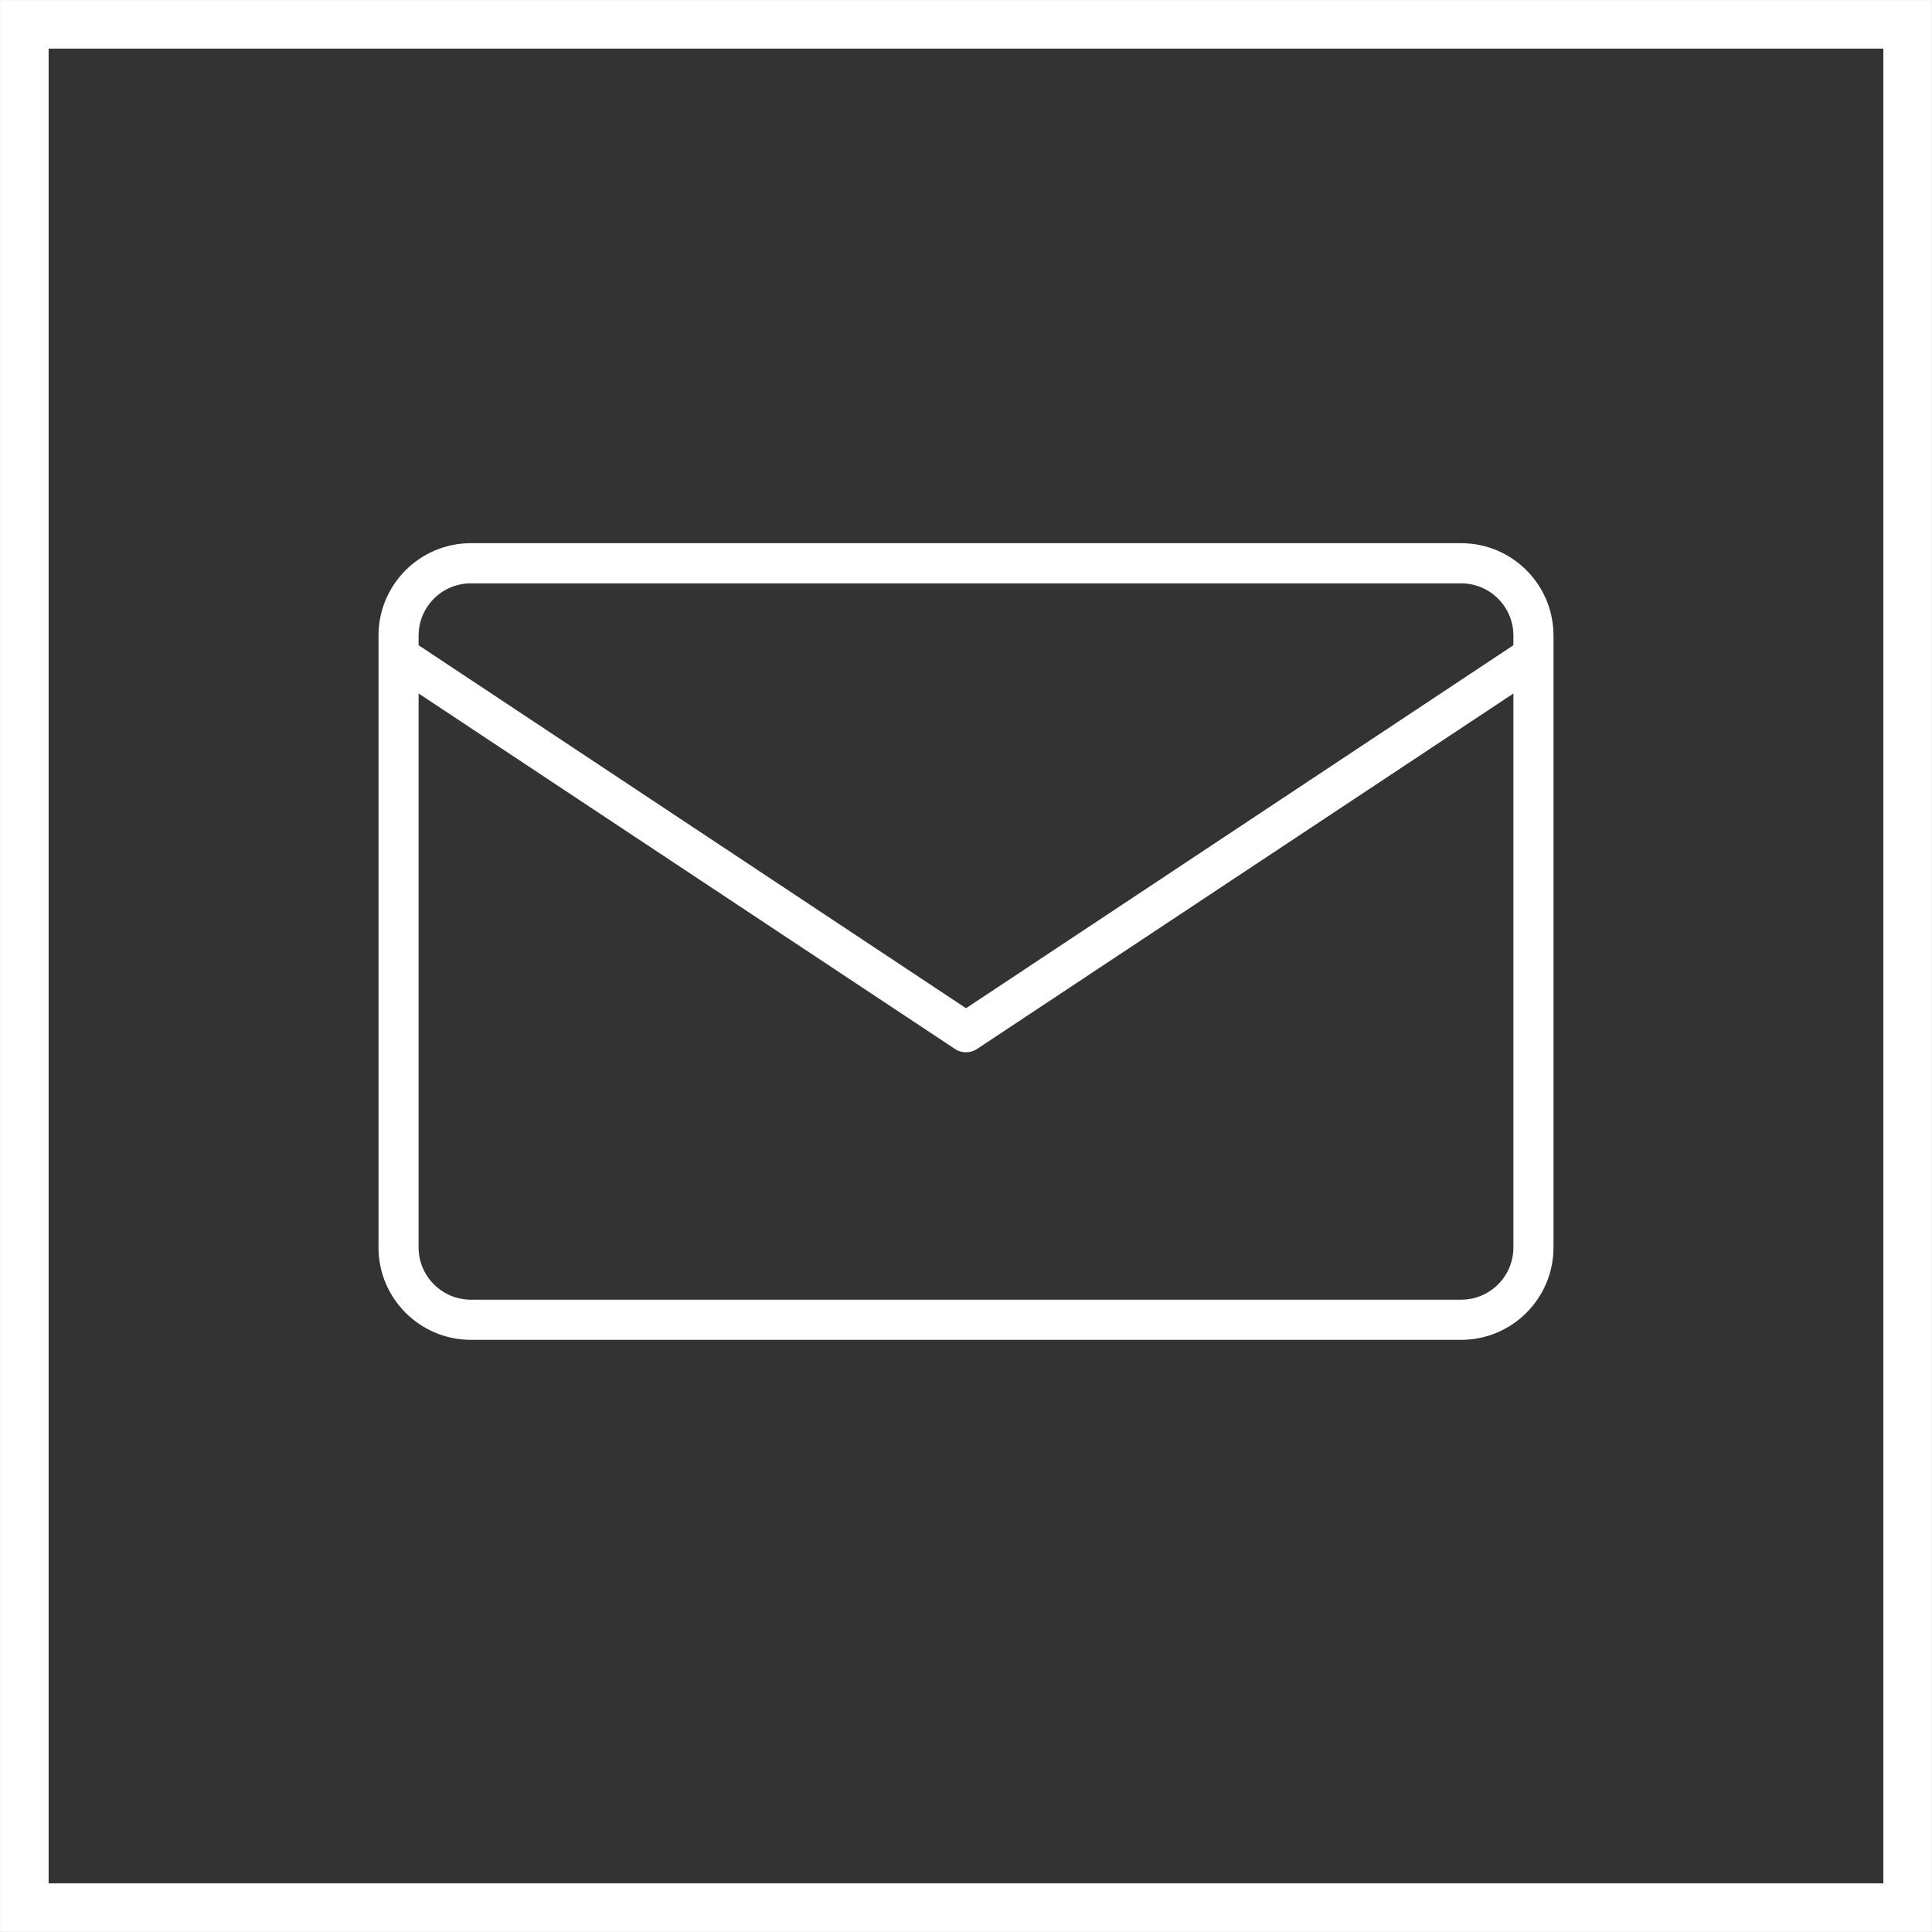 <?xml version="1.0" encoding="utf-8"?>
<!-- Generator: Adobe Illustrator 16.0.4, SVG Export Plug-In . SVG Version: 6.00 Build 0)  -->
<!DOCTYPE svg PUBLIC "-//W3C//DTD SVG 1.1//EN" "http://www.w3.org/Graphics/SVG/1.1/DTD/svg11.dtd">
<svg version="1.1" id="Ebene_1" xmlns="http://www.w3.org/2000/svg" xmlns:xlink="http://www.w3.org/1999/xlink" x="0px" y="0px"
	 width="75.549px" height="75.549px" viewBox="0 0 75.549 75.549" enable-background="new 0 0 75.549 75.549" xml:space="preserve">
<rect x="0" y="0" width="75.549" height="75.549" fill="#333333" stroke="none"/>
<g>
	<defs>
		<rect id="SVGID_1_" width="75.549" height="75.549"/>
	</defs>
	<clipPath id="SVGID_2_">
		<use xlink:href="#SVGID_1_"  overflow="visible"/>
	</clipPath>
	
		<rect x="0.951" y="0.951" clip-path="url(#SVGID_2_)" fill="none" stroke="#FFFFFF" stroke-width="1.9" width="73.646" height="73.646"/>
	<path clip-path="url(#SVGID_2_)" fill="#FFFFFF" d="M18.412,22.811c-1.125,0-2.043,0.916-2.043,2.043v23.928
		c0,1.125,0.918,2.041,2.043,2.041h38.727c1.125,0,2.041-0.916,2.041-2.041V24.854c0-1.127-0.916-2.043-2.041-2.043H18.412z
		 M57.139,52.393H18.412c-1.992,0-3.611-1.621-3.611-3.611V24.854c0-1.994,1.619-3.613,3.611-3.613h38.727
		c1.99,0,3.609,1.619,3.609,3.613v23.928C60.748,50.771,59.129,52.393,57.139,52.393"/>
	<path clip-path="url(#SVGID_2_)" fill="#FFFFFF" d="M37.775,41.148c-0.15,0-0.303-0.041-0.434-0.131L15.518,26.553
		c-0.359-0.24-0.459-0.729-0.219-1.09c0.238-0.359,0.725-0.461,1.086-0.221l21.391,14.184l21.389-14.184
		c0.361-0.24,0.848-0.139,1.088,0.221c0.238,0.361,0.141,0.85-0.219,1.09L38.207,41.018C38.076,41.107,37.926,41.148,37.775,41.148"
		/>
</g>
</svg>
